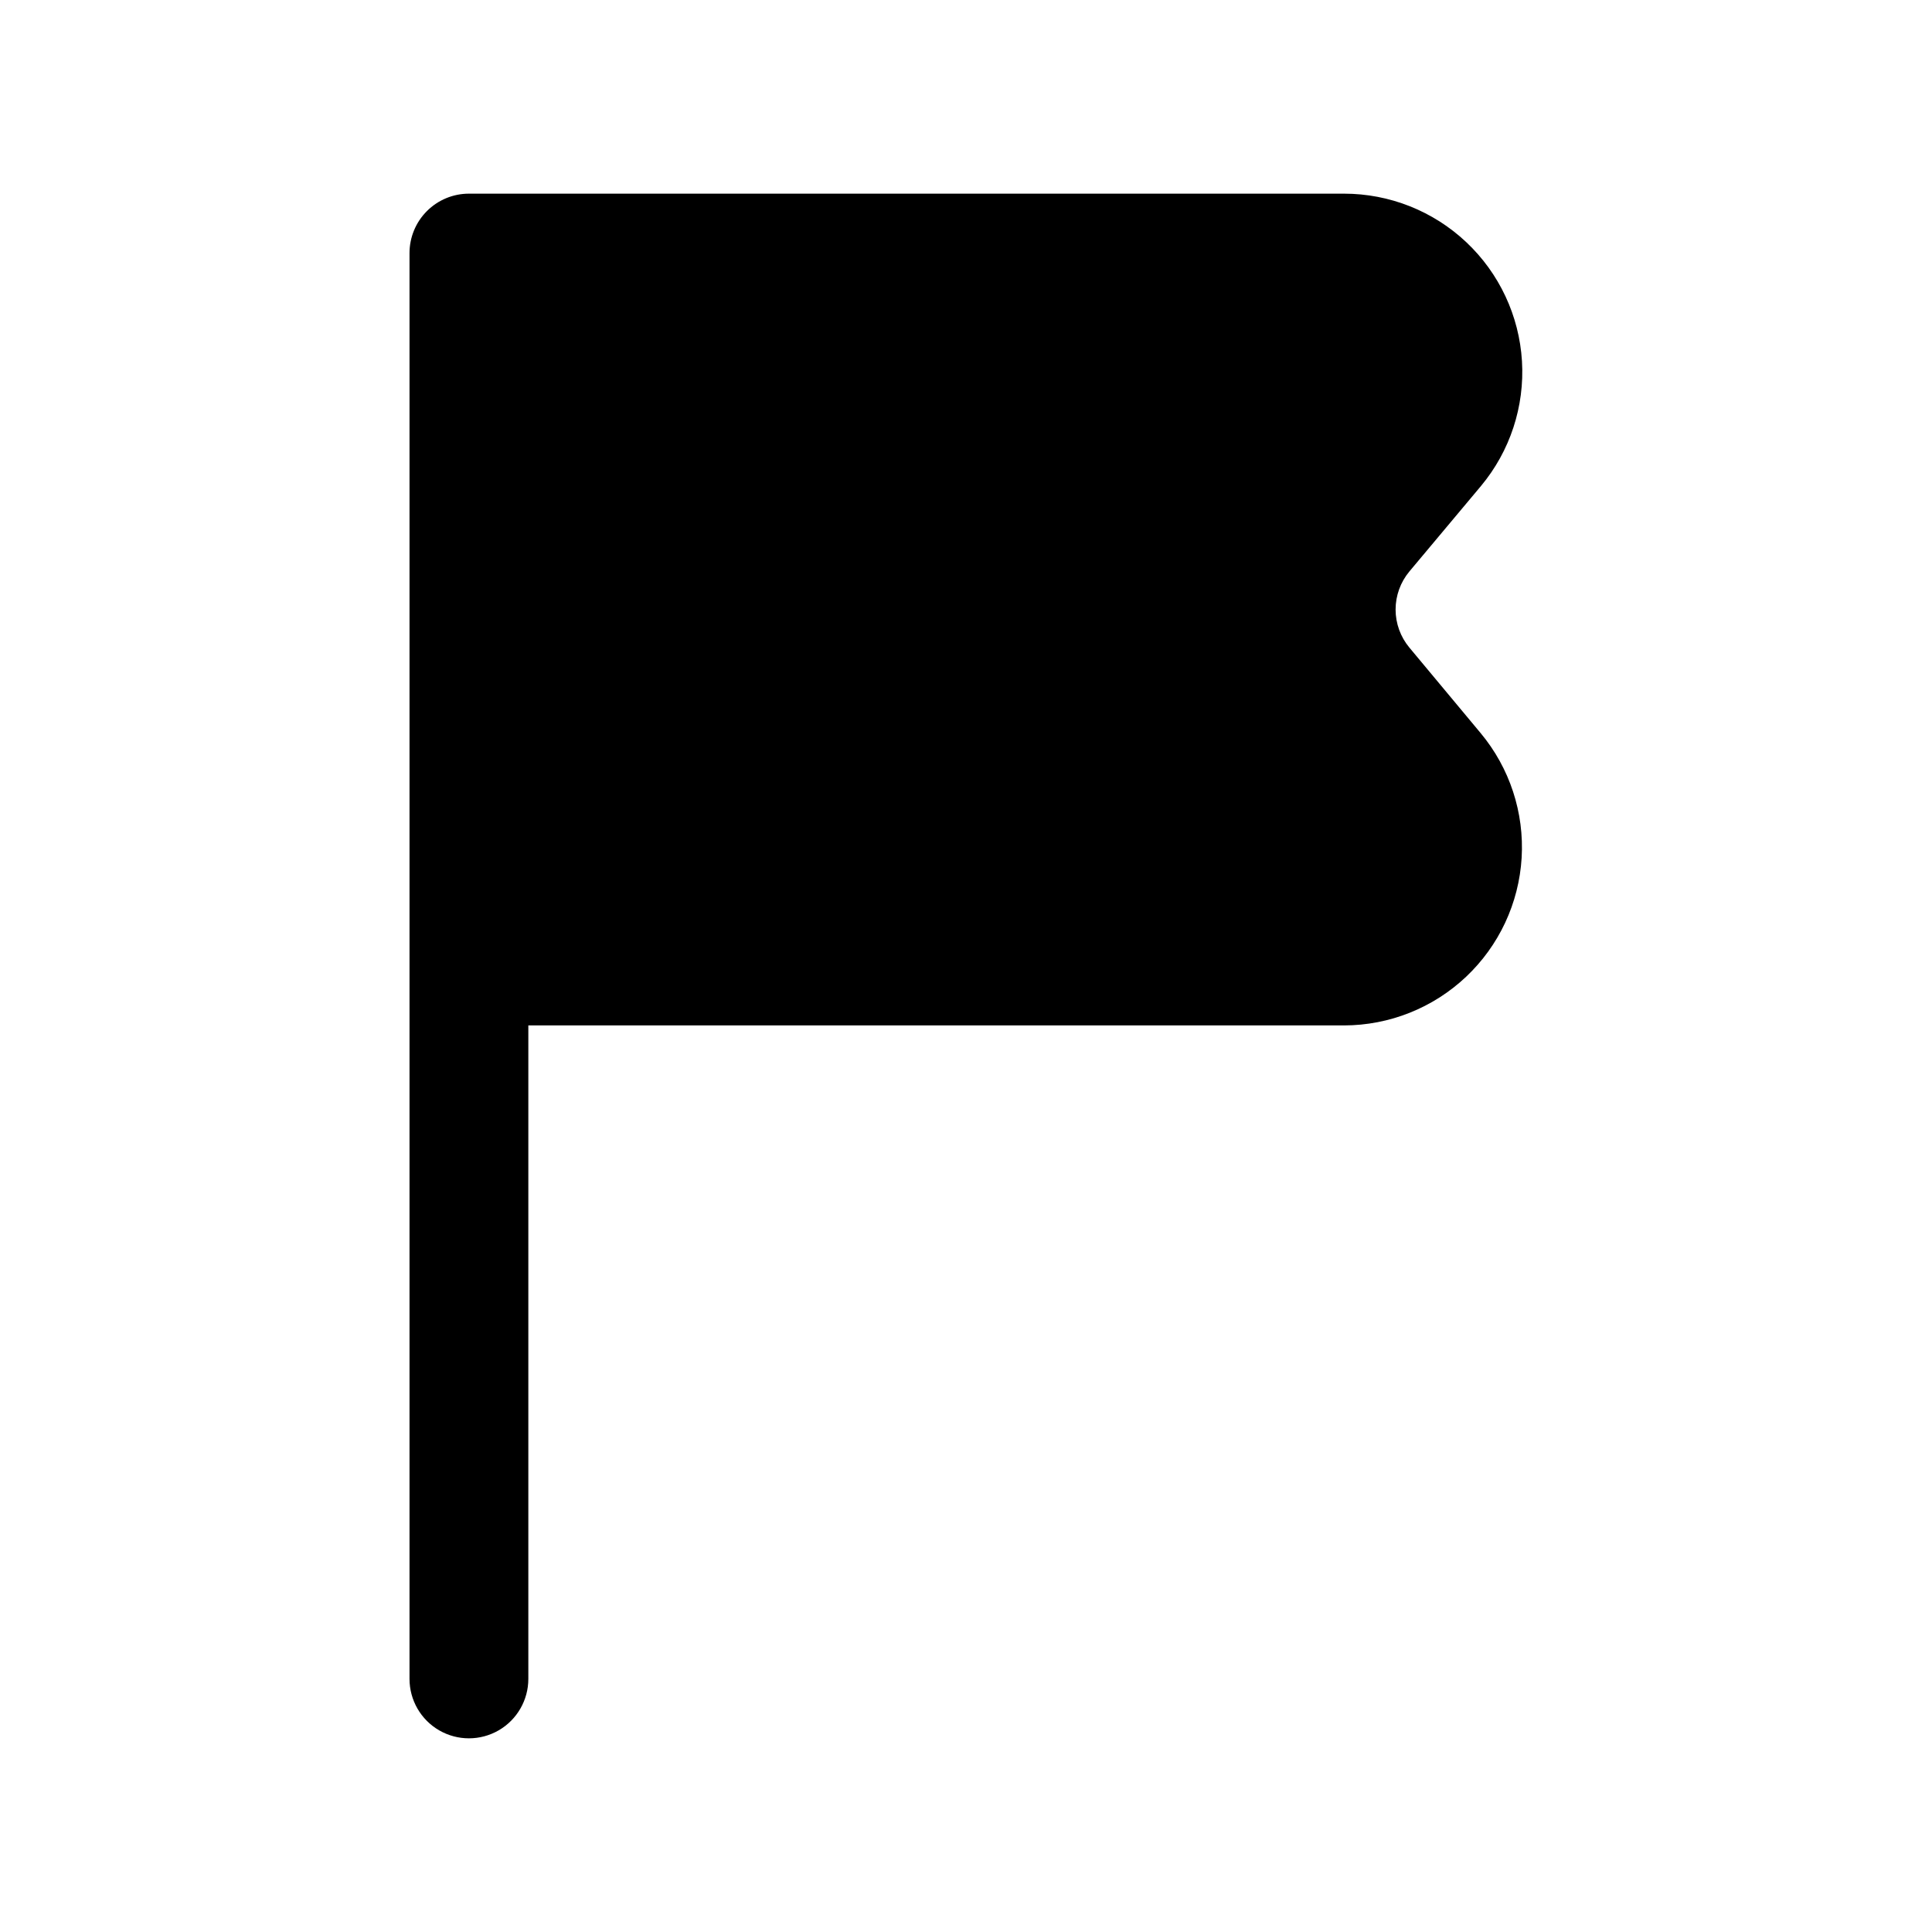 <?xml version="1.0" encoding="UTF-8"?>
<!-- Uploaded to: ICON Repo, www.svgrepo.com, Generator: ICON Repo Mixer Tools -->
<svg fill="#000000" width="800px" height="800px" version="1.1" viewBox="144 144 512 512" xmlns="http://www.w3.org/2000/svg">
 <path d="m536.47 272.8c7.707-9.242 11.594-21.078 10.867-33.094-0.727-12.012-6.012-23.297-14.777-31.543-8.762-8.25-20.344-12.84-32.379-12.84h-231.91c-4.176 0-8.18 1.66-11.133 4.613s-4.613 6.957-4.613 11.133v377.86c0 5.625 3 10.824 7.871 13.637 4.871 2.812 10.875 2.812 15.746 0s7.871-8.012 7.871-13.637v-173.18h216.17c12.02-0.02 23.582-4.625 32.328-12.875 8.746-8.25 14.016-19.523 14.738-31.523 0.719-12-3.164-23.824-10.855-33.062l-18.895-22.672c-2.359-2.828-3.652-6.398-3.652-10.082 0-3.688 1.293-7.254 3.652-10.086z"/>
</svg>